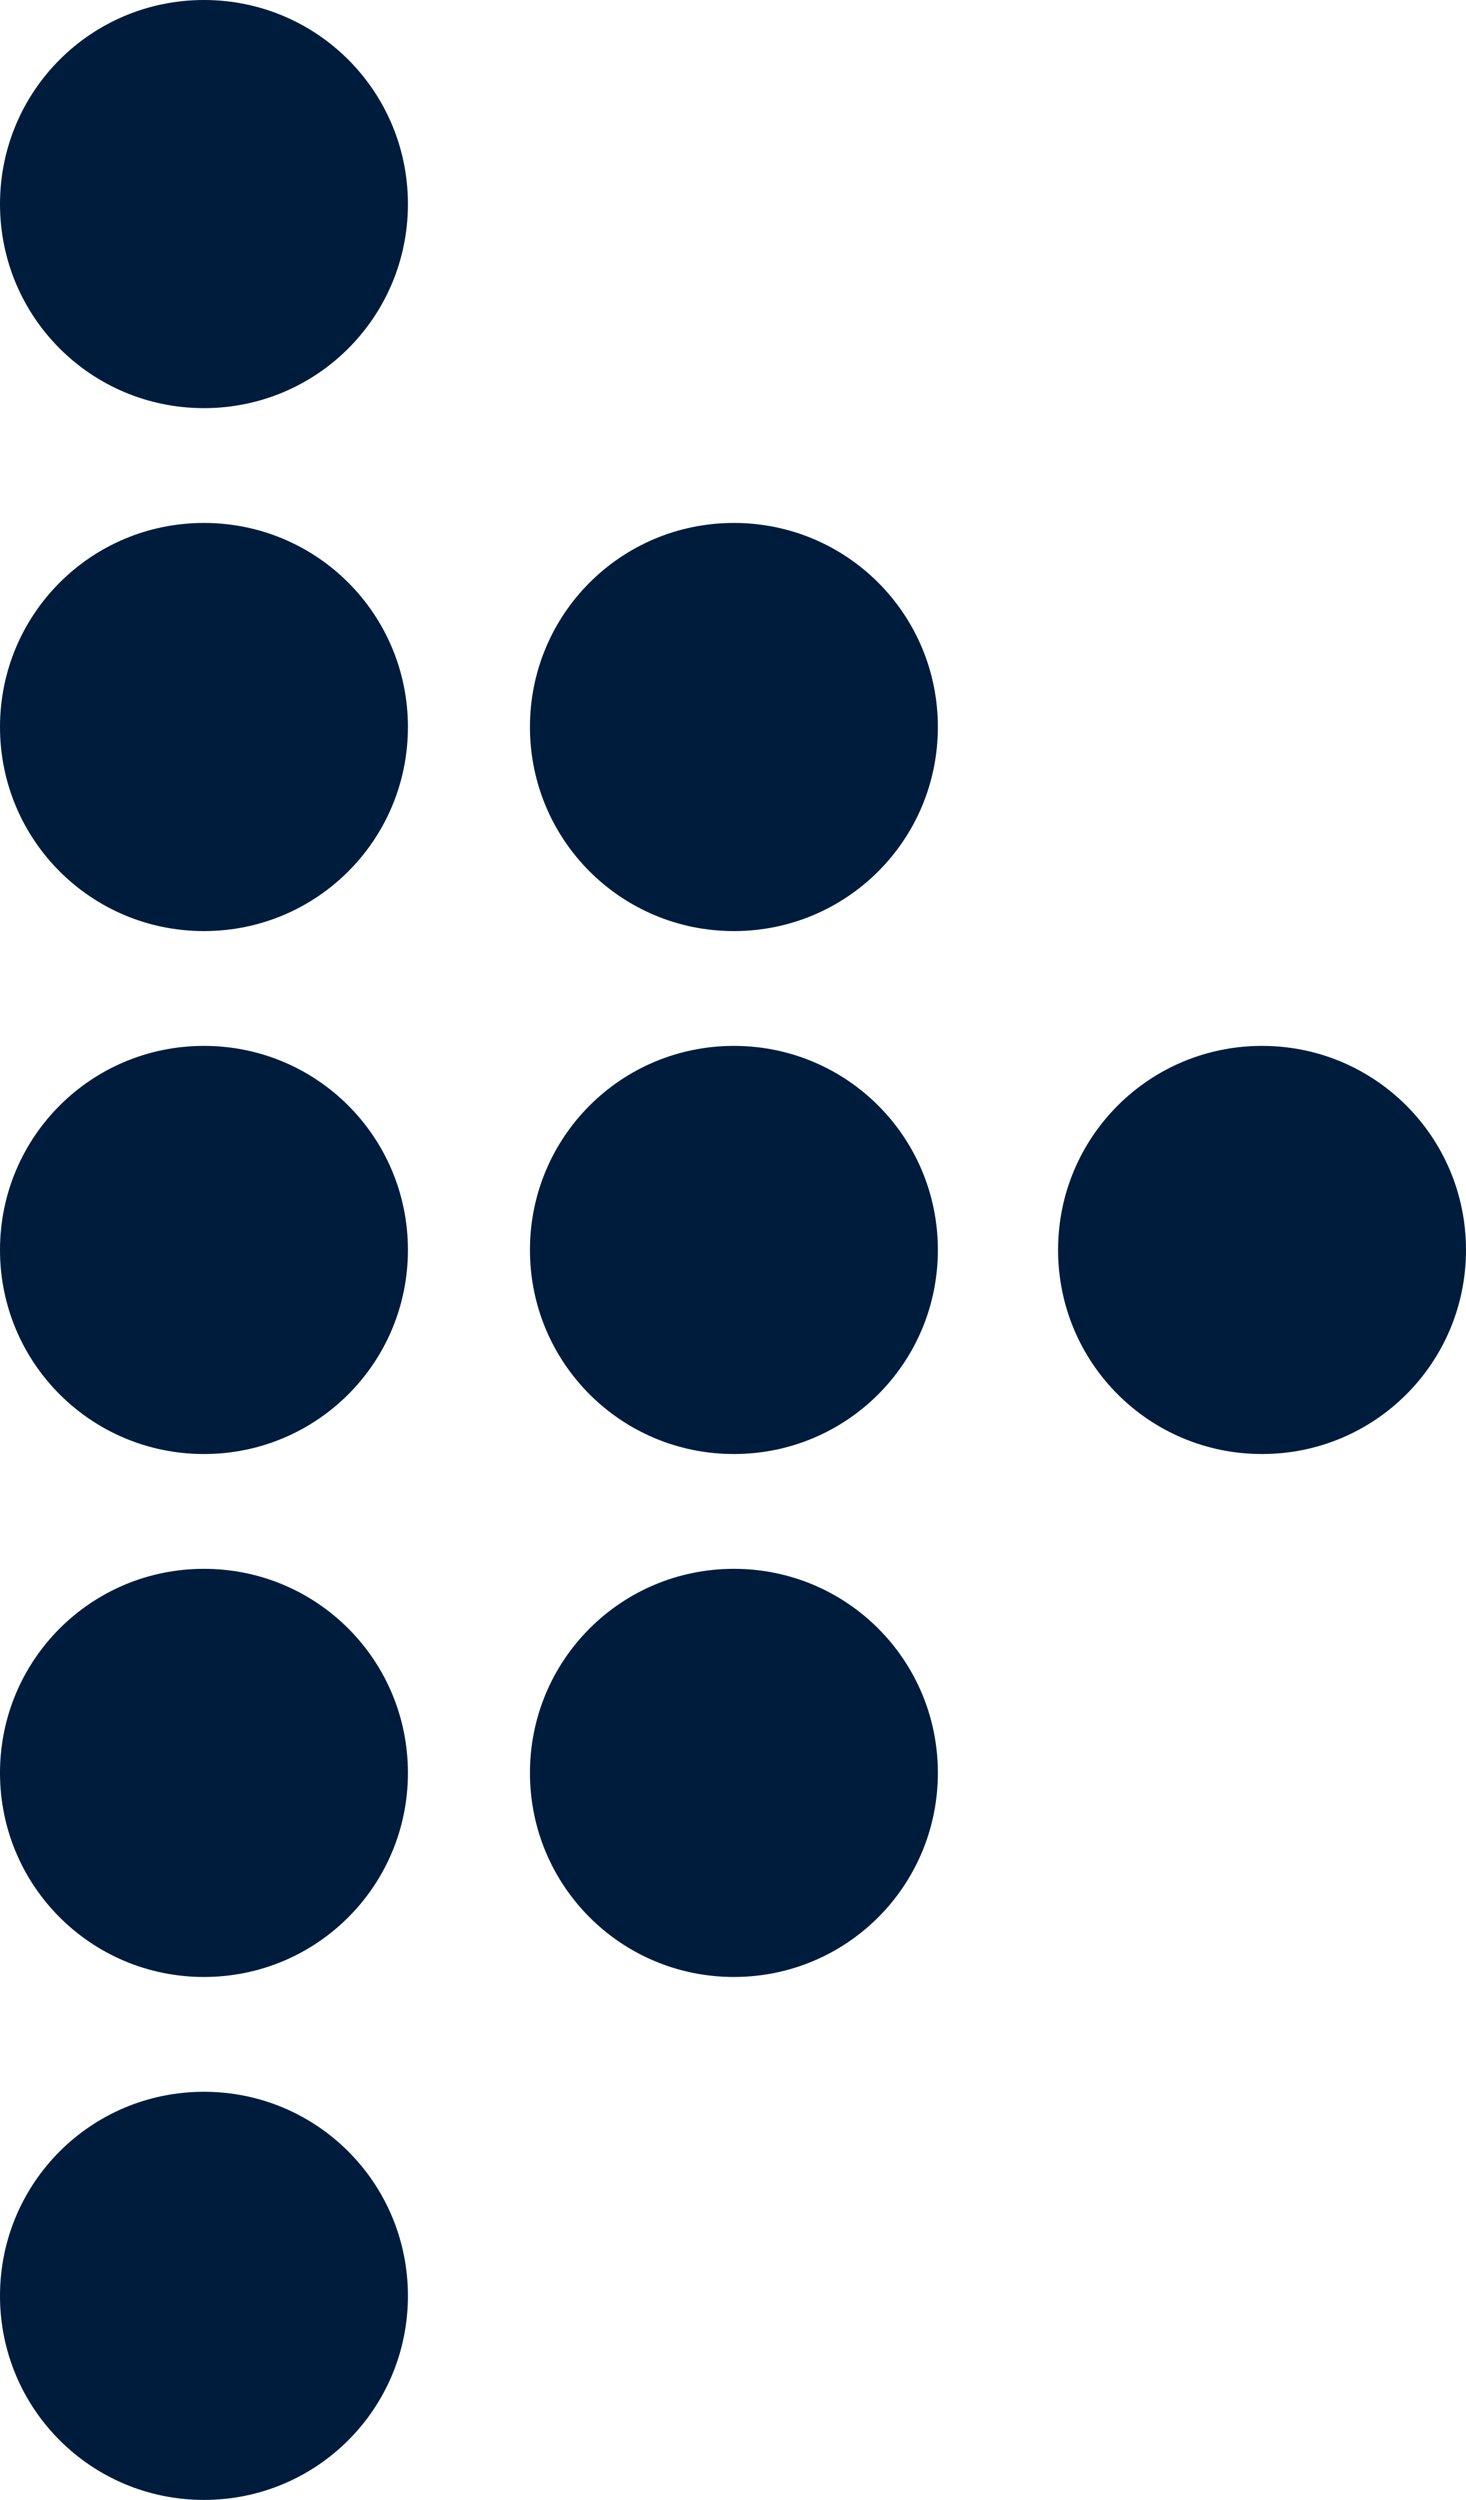 <svg xmlns="http://www.w3.org/2000/svg" viewBox="0 0 8.05 13.72"><path d="M2.24 1.12c0 .62-.5 1.12-1.12 1.12S0 1.74 0 1.12.5 0 1.12 0s1.12.5 1.12 1.12m0 2.87c0 .62-.5 1.12-1.12 1.12S0 4.61 0 3.99s.5-1.12 1.12-1.12 1.12.5 1.12 1.12m2.91 0c0 .62-.5 1.12-1.12 1.12s-1.12-.5-1.12-1.12.5-1.12 1.12-1.12 1.12.5 1.12 1.12M2.24 6.86c0 .62-.5 1.12-1.12 1.12S0 7.48 0 6.86s.5-1.12 1.12-1.12 1.12.5 1.12 1.12m2.91 0c0 .62-.5 1.12-1.12 1.12s-1.12-.5-1.12-1.12.5-1.12 1.12-1.12 1.12.5 1.12 1.12m2.9 0c0 .62-.5 1.12-1.12 1.12s-1.12-.5-1.12-1.12.5-1.12 1.12-1.12 1.12.5 1.12 1.12M2.24 9.73c0 .62-.5 1.12-1.12 1.12S0 10.35 0 9.73s.5-1.12 1.12-1.12 1.12.5 1.12 1.12m2.91 0c0 .62-.5 1.12-1.12 1.12s-1.12-.5-1.12-1.12.5-1.12 1.12-1.12 1.12.5 1.12 1.12M2.24 12.6c0 .62-.5 1.12-1.12 1.12S0 13.22 0 12.6s.5-1.12 1.12-1.12 1.12.5 1.12 1.12" style="fill:#001c3c"/></svg>